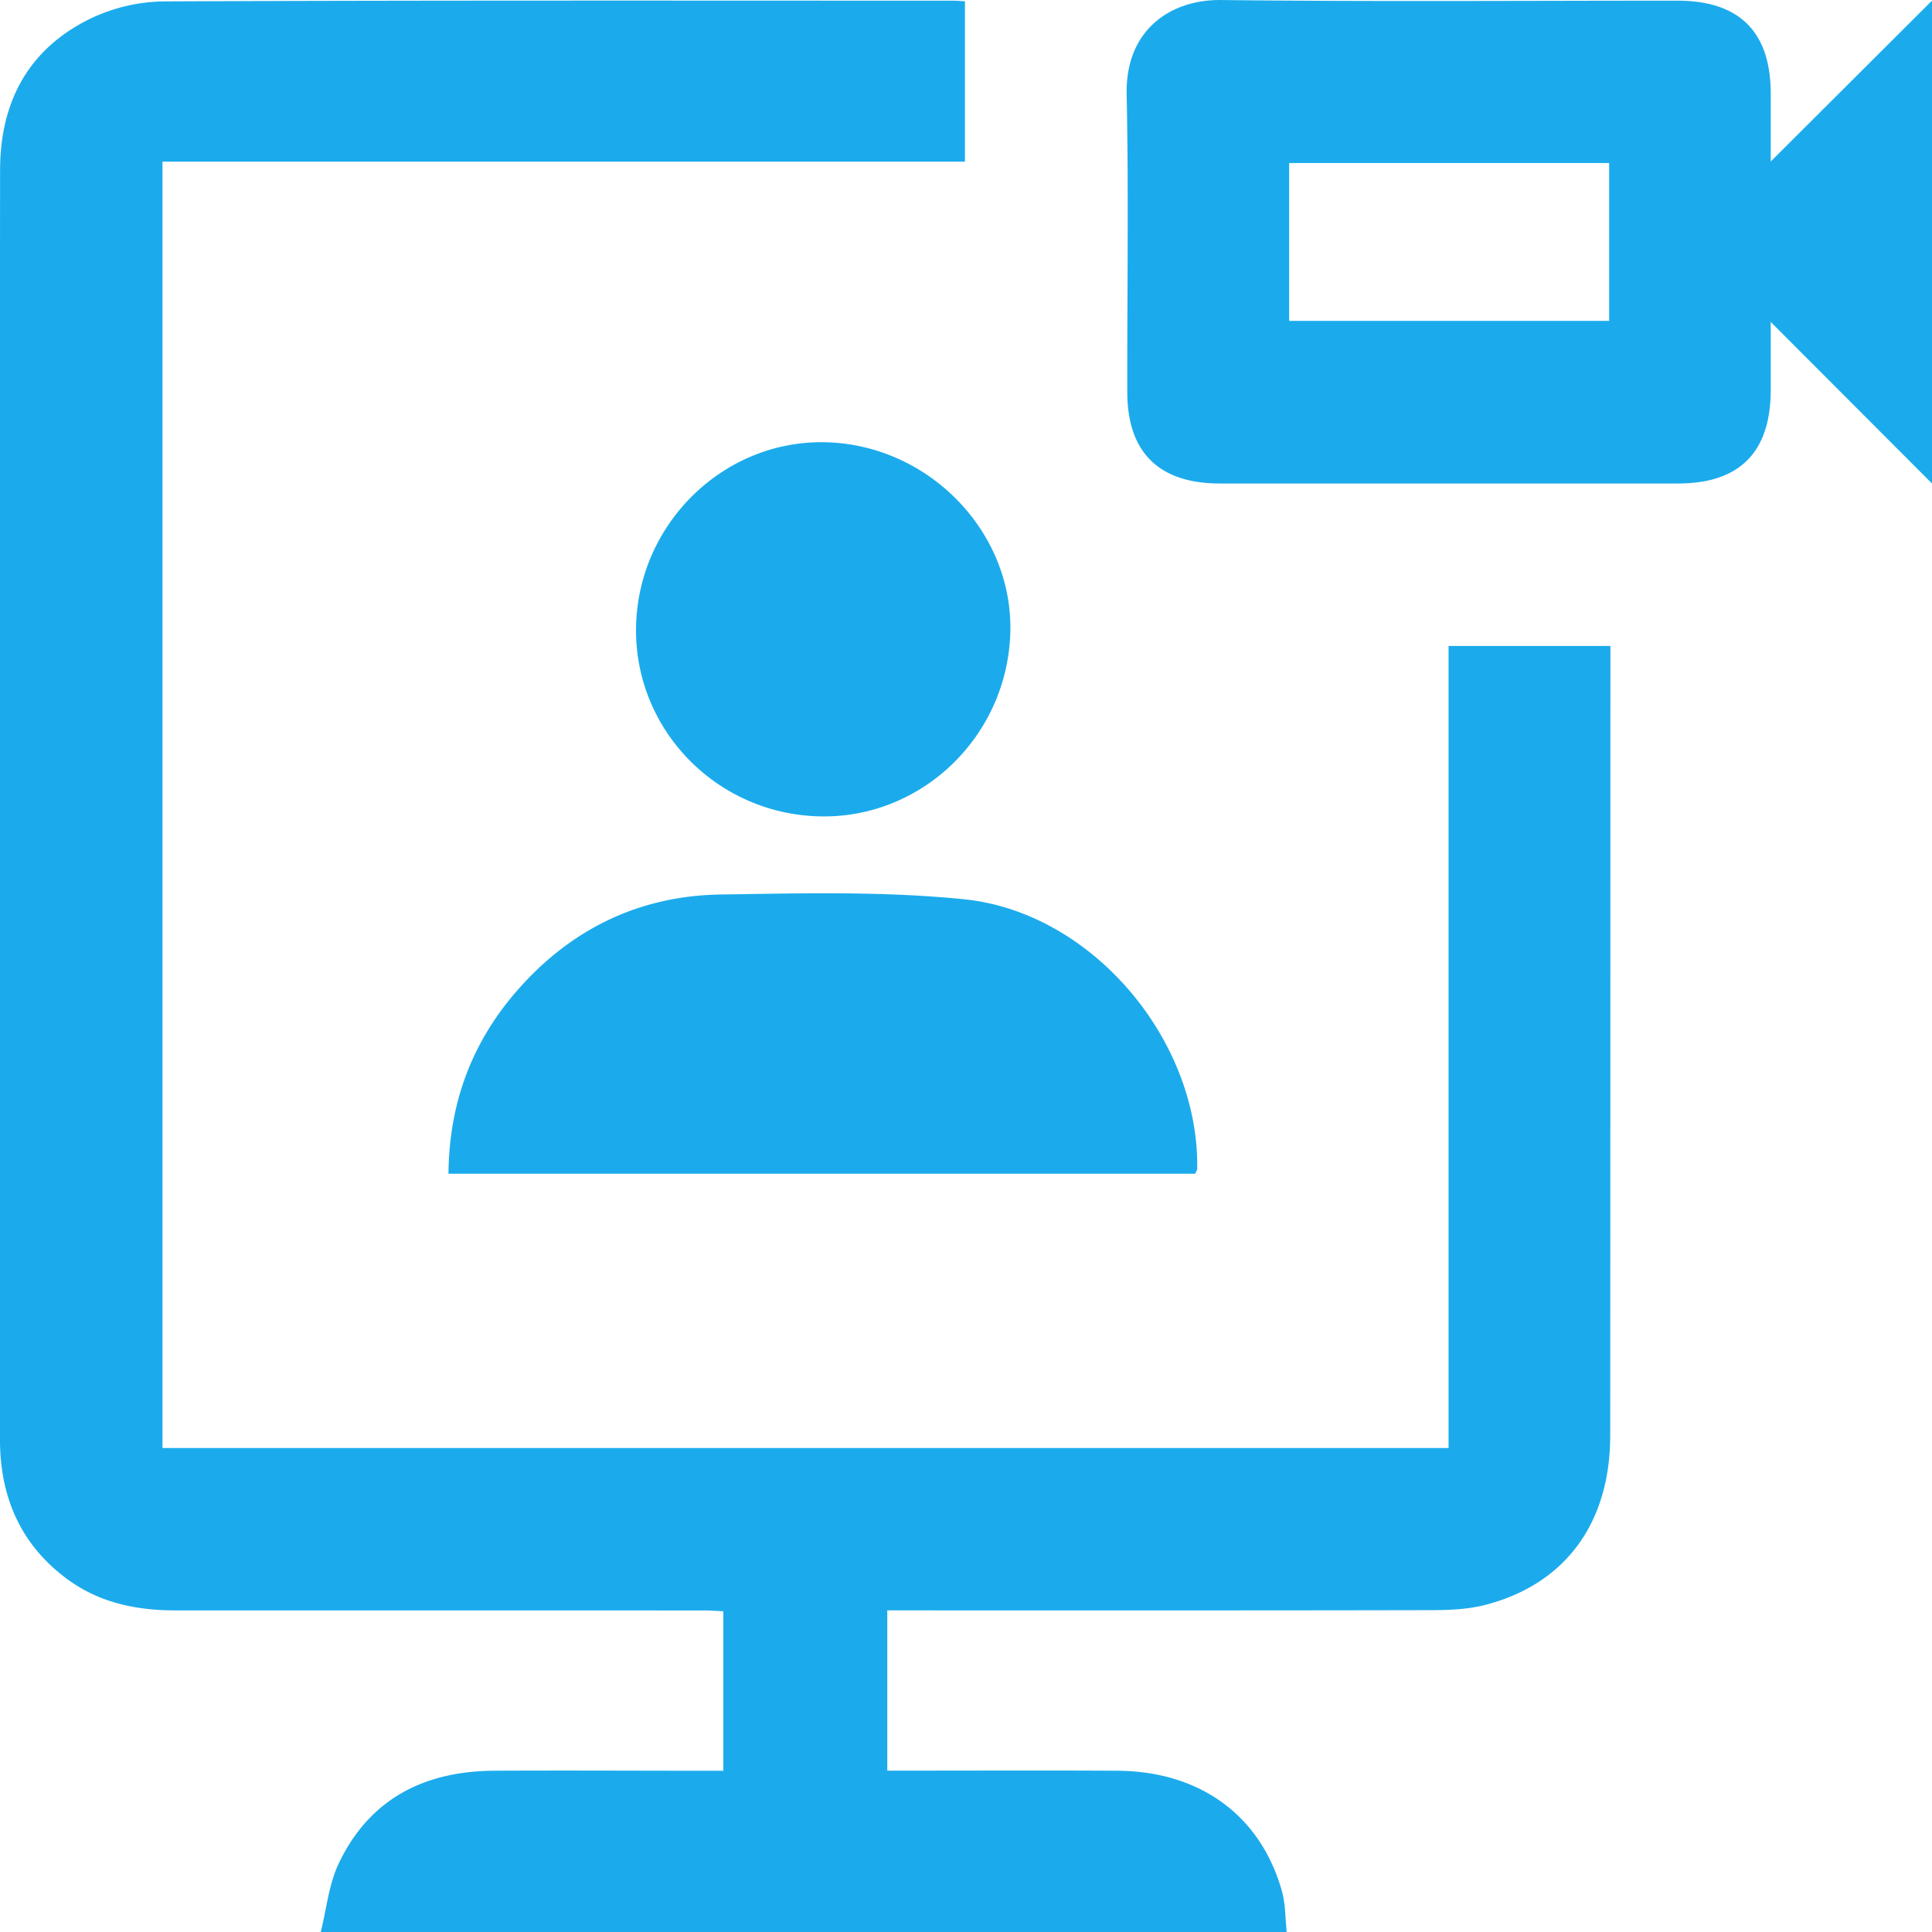 <?xml version="1.0" encoding="utf-8"?><svg xmlns="http://www.w3.org/2000/svg" xmlns:xlink="http://www.w3.org/1999/xlink" width="90" height="90" viewBox="0 0 90 90"><defs><path id="2c8na" d="M19.941 95c.27-1.07.375-2.218.84-3.195 1.431-3.01 3.989-4.301 7.244-4.318 3.222-.017 6.444 0 9.666.002h1.005v-7.43c-.291-.012-.598-.038-.904-.038-8.202-.002-16.404-.003-24.606-.002-1.855 0-3.601-.361-5.12-1.507-2.153-1.625-3.068-3.83-3.068-6.478C5.001 61.668 5 51.302 5 40.937c0-9.341-.008-18.682.004-28.023.004-3.205 1.351-5.686 4.28-7.081a8.185 8.185 0 0 1 3.379-.768c12.244-.054 24.488-.034 36.732-.033.17 0 .34.016.556.027v7.472H12.569v59.923H72.48V35.092h7.539v.947c-.003 11.948-.002 23.895-.009 35.842-.003 4.05-2.076 6.899-5.786 7.873-.808.212-1.679.252-2.52.253-8.086.018-16.17.011-24.255.011h-1.116v7.465h.966c3.251 0 6.503-.015 9.754.005 3.848.023 6.671 2.083 7.663 5.606.172.608.154 1.27.224 1.906h-45zM95 27.523l-7.513-7.526c0 1.243.003 2.22 0 3.197-.009 2.875-1.454 4.328-4.315 4.329-7.117.002-14.235.002-21.353 0-2.826-.001-4.3-1.448-4.305-4.246-.009-4.626.066-9.254-.03-13.879-.064-3.025 2.068-4.424 4.393-4.397 7.087.082 14.176.029 21.265.03 2.877.001 4.334 1.444 4.345 4.298.003.962 0 1.925 0 3.194L95 5.03v22.492zm-29.946-14.93v7.355H79.96v-7.355H65.054zm-4.379 47.084H25.892c.027-3.222 1.05-6.033 3.114-8.436 2.505-2.918 5.722-4.513 9.563-4.571 3.776-.058 7.581-.158 11.328.22 5.984.601 10.97 6.565 10.874 12.555 0 .06-.047.119-.096.232zM34.631 34.166c.108-4.774 4.06-8.639 8.758-8.565 4.839.076 8.82 4.153 8.675 8.884-.148 4.826-4.133 8.658-8.887 8.545-4.83-.116-8.655-4.082-8.546-8.864z"/></defs><g><g transform="translate(-5 -5)"><use fill="#1babec" xlink:href="#2c8na"/></g></g></svg>